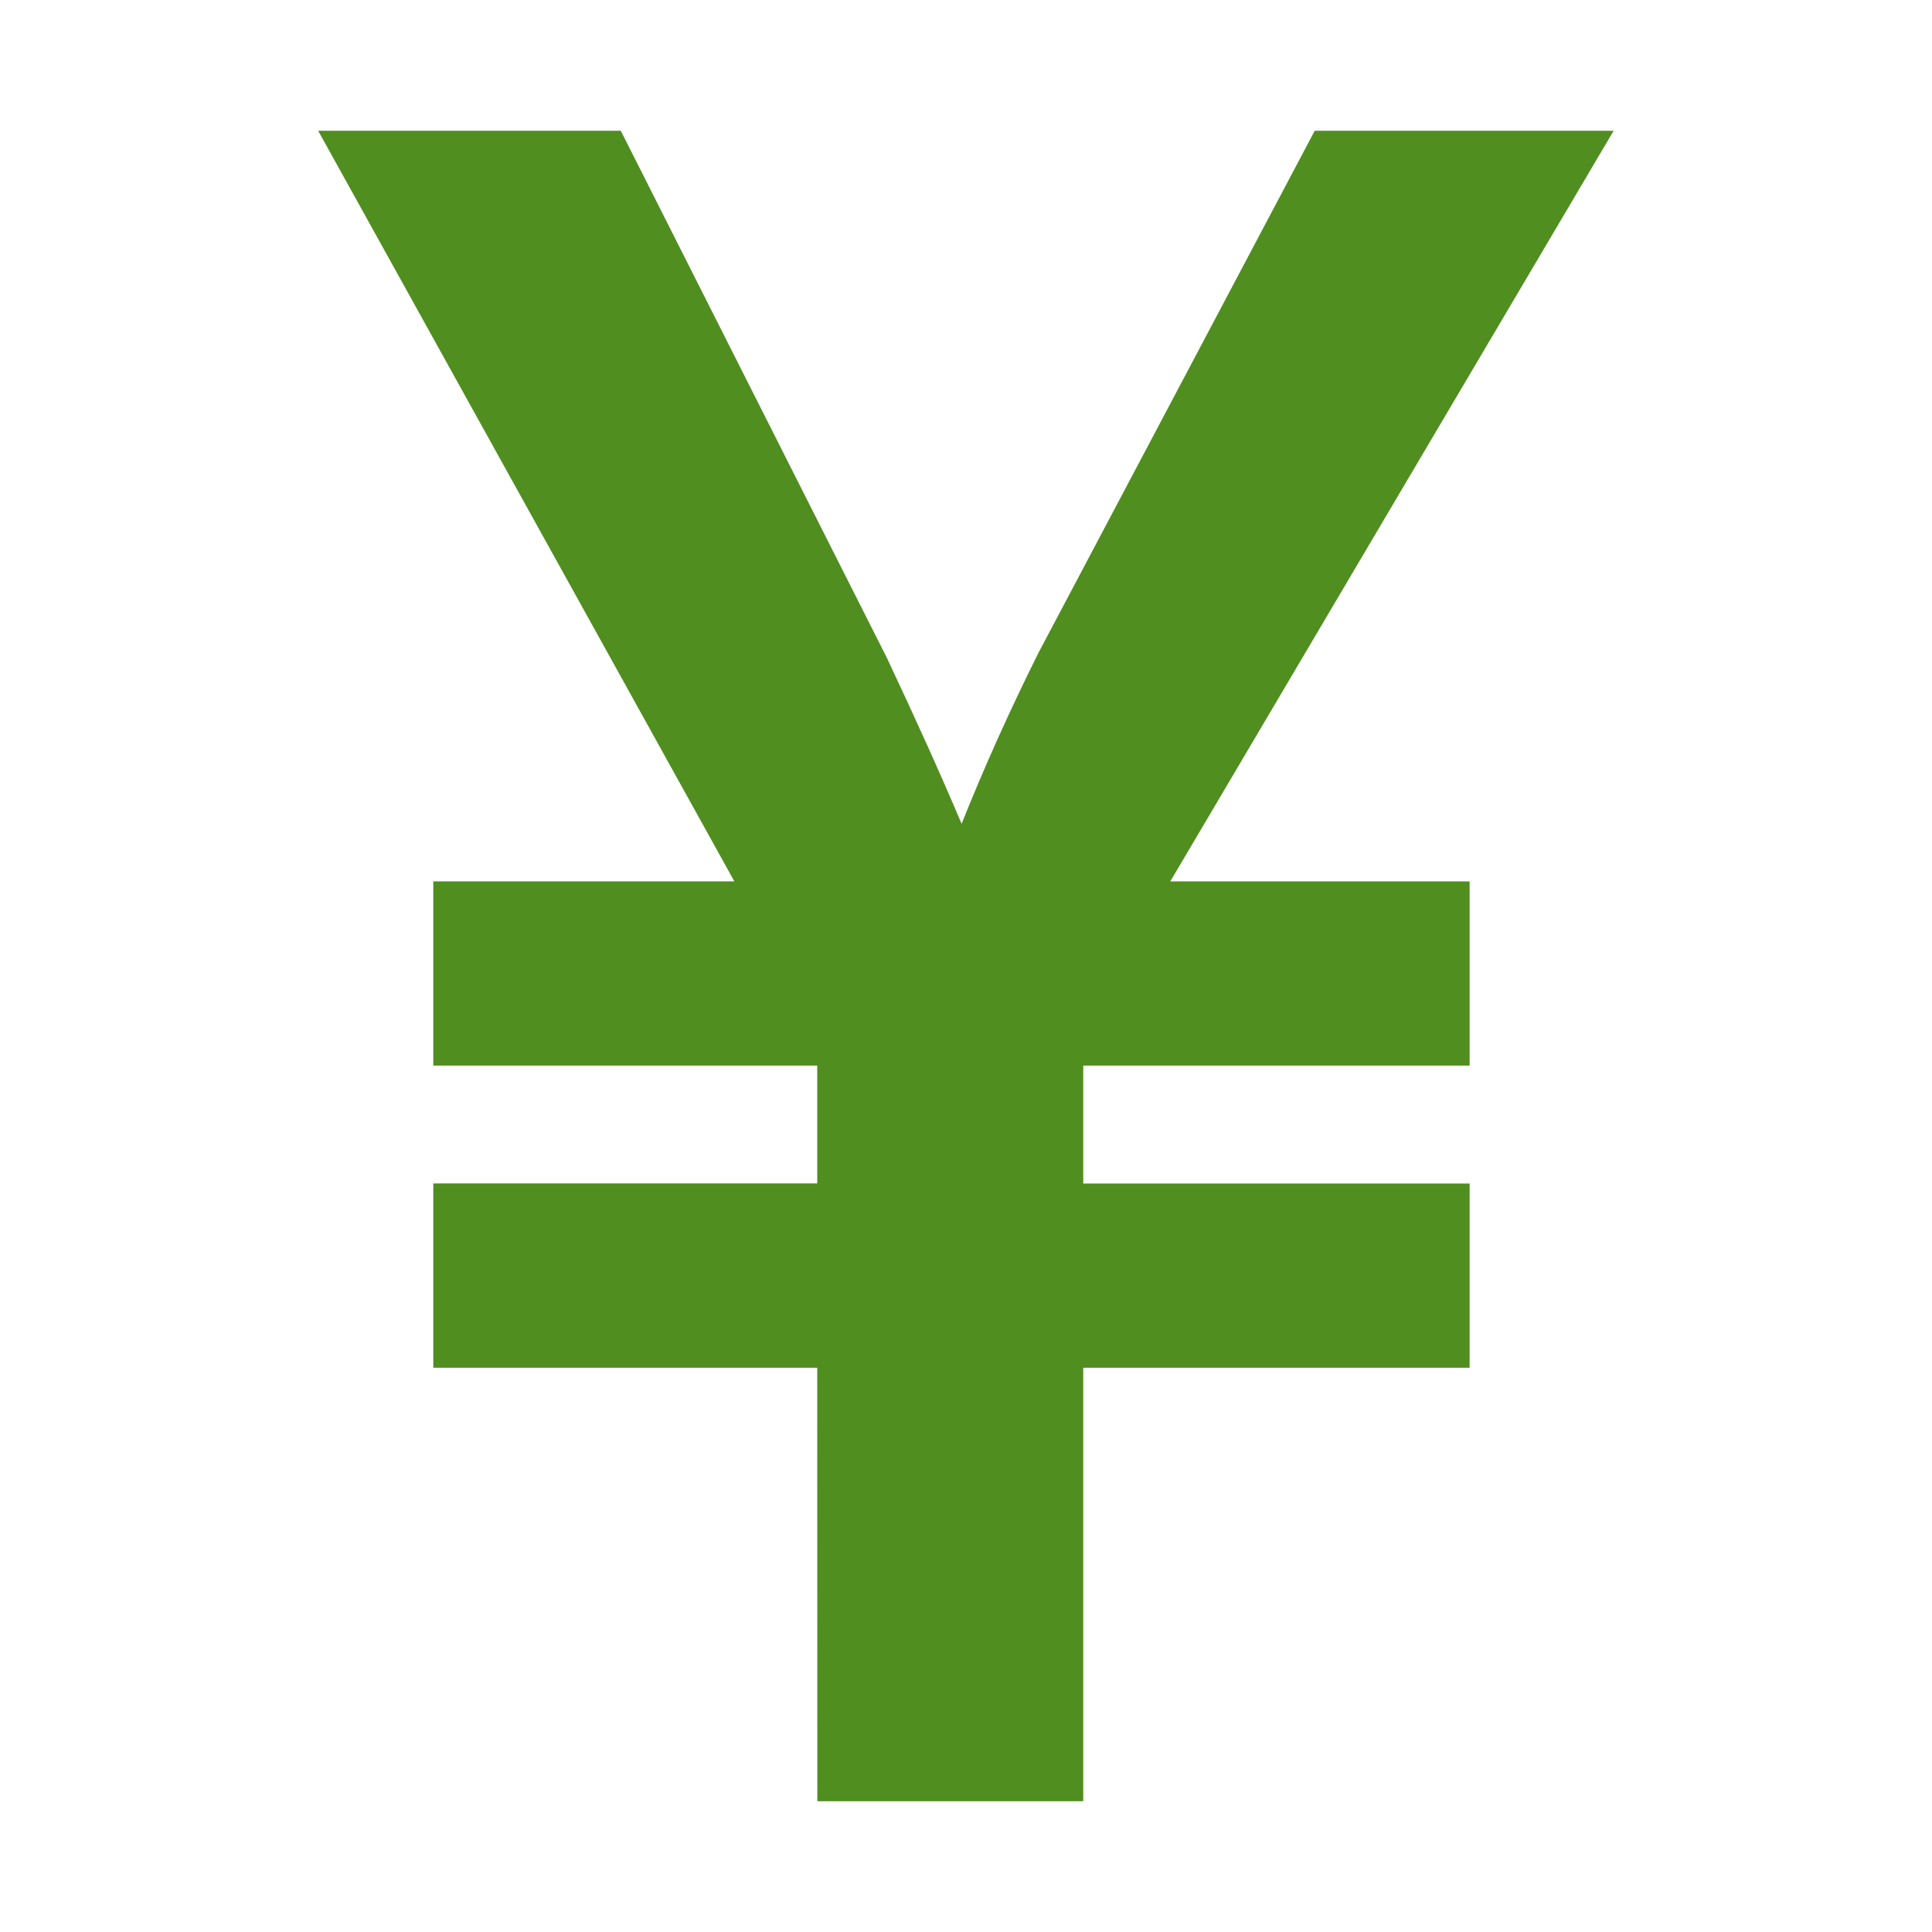 <svg width="22" height="22" viewBox="0 0 22 22" fill="none" xmlns="http://www.w3.org/2000/svg">
<path d="M18.375 1.489H14.971L11.825 7.434C11.497 8.092 11.204 8.744 10.95 9.381C10.709 8.811 10.441 8.218 10.098 7.489L7.069 1.489H3.623L8.362 10.036H4.934V12.134H9.306V13.476H4.934V15.575H9.306L9.307 20.511H12.335V15.575H16.735V13.477H12.335V12.134H16.735V10.037H13.326L18.375 1.489Z" fill="#508E20"/>
</svg>
